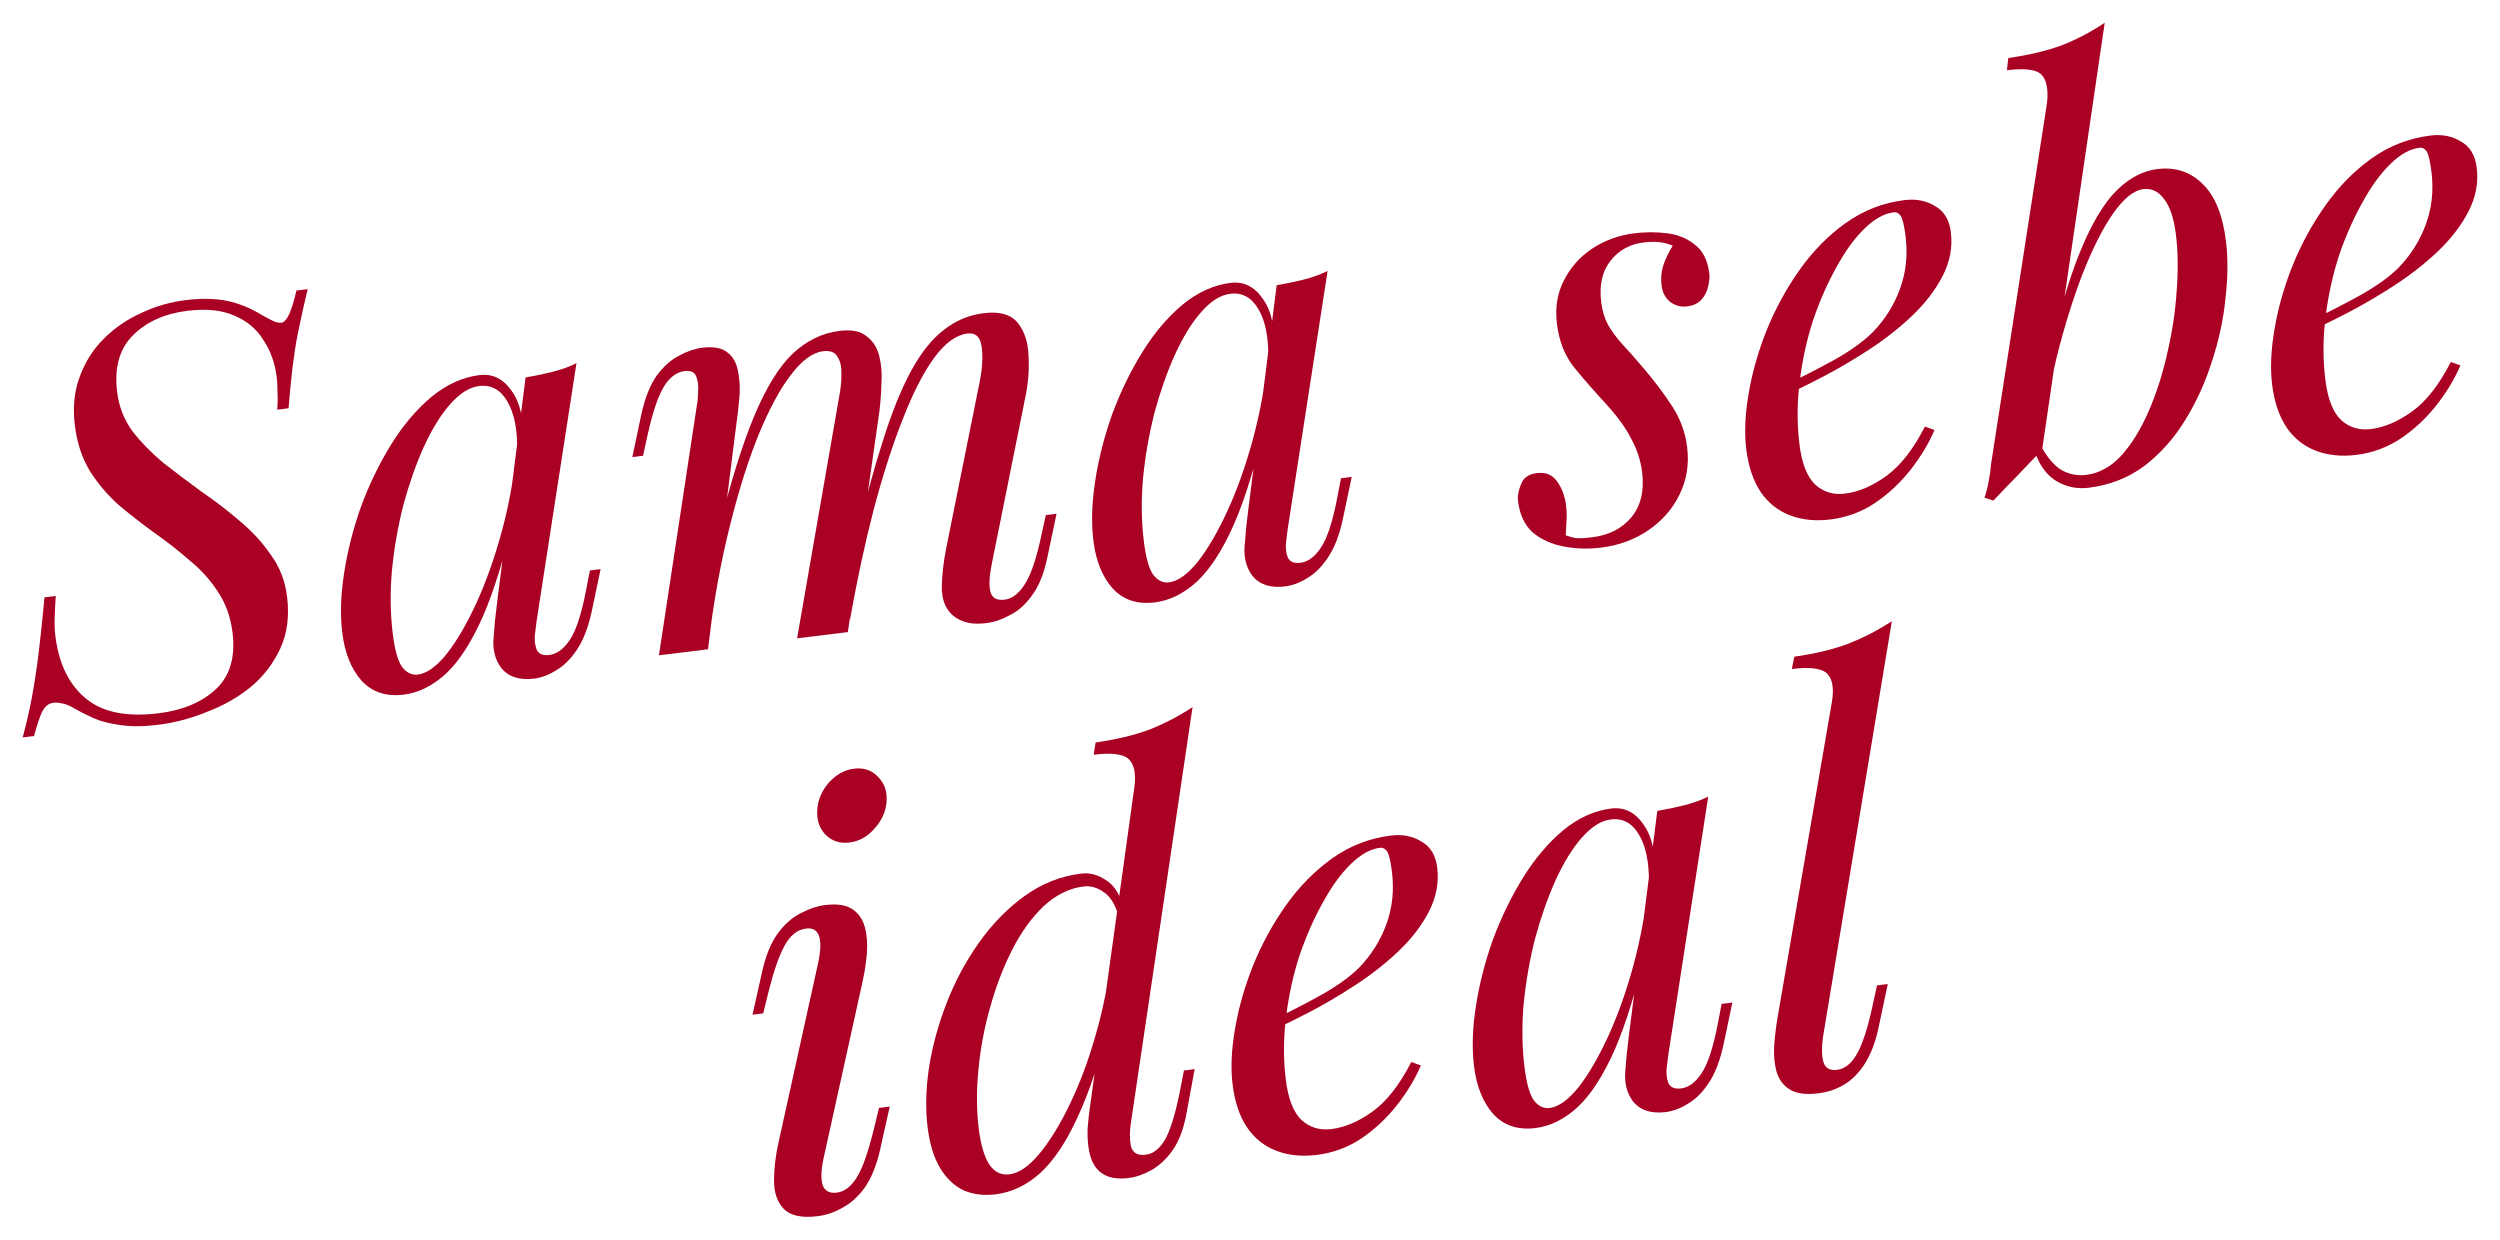 <?xml version="1.0" encoding="UTF-8"?> <svg xmlns="http://www.w3.org/2000/svg" viewBox="5987.148 4935.883 110.013 54.547"><path fill="#AA0023" stroke="none" fill-opacity="1" stroke-width="1" stroke-opacity="1" font-size-adjust="none" id="tSvg18d8d0b96cf" title="Path 2" d="M 6000.688 4948.607 C 6000.575 4949.058 6000.429 4949.714 6000.25 4950.575 C 6000.084 4951.418 5999.95 4952.51 5999.846 4953.849 C 5999.68 4953.869 5999.515 4953.89 5999.349 4953.91 C 5999.37 4953.672 5999.374 4953.428 5999.36 4953.178 C 5999.363 4952.926 5999.351 4952.692 5999.324 4952.477 C 5999.249 4951.865 5999.057 4951.326 5998.748 4950.86 C 5998.454 4950.376 5998.032 4950.017 5997.482 4949.782 C 5996.931 4949.53 5996.233 4949.457 5995.39 4949.56 C 5994.397 4949.682 5993.601 4950.04 5993.003 4950.634 C 5992.404 4951.228 5992.171 4952.063 5992.303 4953.138 C 5992.38 4953.767 5992.601 4954.336 5992.966 4954.845 C 5993.345 4955.336 5993.797 4955.801 5994.321 4956.24 C 5994.859 4956.661 5995.424 4957.087 5996.014 4957.518 C 5996.619 4957.931 5997.184 4958.365 5997.711 4958.821 C 5998.253 4959.275 5998.709 4959.773 5999.078 4960.316 C 5999.461 4960.84 5999.696 4961.449 5999.781 4962.144 C 5999.886 4963.004 5999.787 4963.764 5999.481 4964.422 C 5999.176 4965.081 5998.742 4965.646 5998.178 4966.119 C 5997.613 4966.574 5996.969 4966.939 5996.247 4967.212 C 5995.544 4967.5 5994.828 4967.689 5994.1 4967.778 C 5993.439 4967.859 5992.876 4967.861 5992.413 4967.784 C 5991.952 4967.723 5991.562 4967.62 5991.242 4967.474 C 5990.922 4967.329 5990.653 4967.194 5990.437 4967.069 C 5990.236 4966.943 5990.05 4966.865 5989.879 4966.836 C 5989.724 4966.804 5989.597 4966.795 5989.498 4966.807 C 5989.283 4966.833 5989.115 4966.971 5988.994 4967.221 C 5988.888 4967.453 5988.772 4967.803 5988.645 4968.272 C 5988.479 4968.292 5988.314 4968.312 5988.148 4968.333 C 5988.253 4967.95 5988.358 4967.509 5988.465 4967.009 C 5988.571 4966.509 5988.678 4965.875 5988.785 4965.106 C 5988.89 4964.321 5988.997 4963.342 5989.105 4962.17 C 5989.27 4962.15 5989.435 4962.13 5989.601 4962.109 C 5989.577 4962.465 5989.561 4962.811 5989.552 4963.148 C 5989.541 4963.468 5989.565 4963.801 5989.624 4964.146 C 5989.812 4965.265 5990.268 4966.108 5990.992 4966.674 C 5991.717 4967.239 5992.757 4967.439 5994.114 4967.273 C 5995.189 4967.141 5996.035 4966.785 5996.653 4966.205 C 5997.27 4965.626 5997.512 4964.798 5997.381 4963.723 C 5997.295 4963.028 5997.078 4962.425 5996.73 4961.914 C 5996.398 4961.4 5995.981 4960.94 5995.477 4960.531 C 5994.988 4960.104 5994.468 4959.698 5993.917 4959.312 C 5993.383 4958.925 5992.863 4958.518 5992.357 4958.093 C 5991.866 4957.65 5991.443 4957.148 5991.089 4956.587 C 5990.751 4956.024 5990.535 4955.362 5990.442 4954.601 C 5990.345 4953.807 5990.416 4953.093 5990.658 4952.458 C 5990.897 4951.808 5991.248 4951.252 5991.712 4950.792 C 5992.191 4950.314 5992.741 4949.936 5993.361 4949.658 C 5993.98 4949.364 5994.629 4949.175 5995.307 4949.092 C 5996.002 4949.006 5996.607 4949.016 5997.124 4949.12 C 5997.641 4949.225 5998.153 4949.431 5998.661 4949.738 C 5998.877 4949.862 5999.057 4949.958 5999.2 4950.024 C 5999.34 4950.074 5999.452 4950.094 5999.534 4950.084 C 5999.766 4950.056 5999.985 4949.584 6000.192 4948.668C 6000.357 4948.648 6000.523 4948.628 6000.688 4948.607Z"></path><path fill="#AA0023" stroke="none" fill-opacity="1" stroke-width="1" stroke-opacity="1" font-size-adjust="none" id="tSvg83387ad5f7" title="Path 3" d="M 6005.534 4965.568 C 6005.931 4965.519 6006.355 4965.216 6006.807 4964.656 C 6007.257 4964.08 6007.694 4963.33 6008.118 4962.405 C 6008.541 4961.48 6008.909 4960.444 6009.222 4959.297 C 6009.535 4958.15 6009.751 4956.974 6009.872 4955.766 C 6009.841 4956.677 6009.81 4957.588 6009.779 4958.498 C 6009.366 4960.329 6008.911 4961.82 6008.414 4962.973 C 6007.916 4964.109 6007.373 4964.956 6006.787 4965.515 C 6006.199 4966.057 6005.574 4966.369 6004.912 4966.451 C 6004.134 4966.546 6003.512 4966.337 6003.046 4965.823 C 6002.597 4965.307 6002.318 4964.611 6002.211 4963.734 C 6002.113 4962.94 6002.14 4962.064 6002.291 4961.105 C 6002.44 4960.13 6002.689 4959.15 6003.038 4958.167 C 6003.404 4957.182 6003.847 4956.271 6004.365 4955.435 C 6004.884 4954.599 6005.471 4953.906 6006.125 4953.355 C 6006.796 4952.803 6007.504 4952.481 6008.248 4952.389 C 6008.827 4952.318 6009.301 4952.554 6009.67 4953.096 C 6010.053 4953.62 6010.217 4954.406 6010.161 4955.454 C 6010.076 4955.515 6009.991 4955.575 6009.906 4955.636 C 6009.914 4954.745 6009.77 4954.049 6009.473 4953.548 C 6009.175 4953.031 6008.761 4952.805 6008.231 4952.87 C 6007.801 4952.923 6007.373 4953.194 6006.946 4953.682 C 6006.533 4954.153 6006.149 4954.779 6005.791 4955.562 C 6005.449 4956.326 6005.15 4957.177 6004.896 4958.115 C 6004.658 4959.051 6004.491 4960.012 6004.394 4960.998 C 6004.311 4961.965 6004.323 4962.887 6004.431 4963.764 C 6004.518 4964.475 6004.654 4964.963 6004.837 4965.226C 6005.037 4965.486 6005.269 4965.601 6005.534 4965.568Z M 6010.276 4952.493 C 6010.671 4952.428 6011.064 4952.346 6011.455 4952.247 C 6011.846 4952.149 6012.199 4952.022 6012.516 4951.865 C 6011.931 4955.648 6011.346 4959.431 6010.761 4963.214 C 6010.746 4963.367 6010.721 4963.571 6010.685 4963.827 C 6010.664 4964.065 6010.69 4964.28 6010.764 4964.473 C 6010.855 4964.663 6011.041 4964.741 6011.322 4964.706 C 6011.653 4964.666 6011.953 4964.444 6012.223 4964.042 C 6012.492 4963.639 6012.725 4962.939 6012.922 4961.941 C 6012.984 4961.623 6013.045 4961.304 6013.107 4960.986 C 6013.264 4960.967 6013.421 4960.948 6013.578 4960.928 C 6013.446 4961.557 6013.313 4962.187 6013.181 4962.816 C 6013.03 4963.506 6012.813 4964.061 6012.529 4964.483 C 6012.259 4964.885 6011.96 4965.182 6011.631 4965.374 C 6011.304 4965.582 6010.975 4965.706 6010.644 4965.747 C 6009.999 4965.826 6009.517 4965.667 6009.2 4965.269 C 6008.938 4964.915 6008.826 4964.484 6008.865 4963.975 C 6008.901 4963.45 6008.954 4962.923 6009.023 4962.394C 6009.441 4959.094 6009.858 4955.793 6010.276 4952.493Z"></path><path fill="#AA0023" stroke="none" fill-opacity="1" stroke-width="1" stroke-opacity="1" font-size-adjust="none" id="tSvg6729ea91ec" title="Path 4" d="M 6018.304 4964.454 C 6017.585 4964.542 6016.865 4964.63 6016.145 4964.719 C 6016.702 4961.048 6017.259 4957.378 6017.816 4953.708 C 6017.847 4953.553 6017.865 4953.358 6017.87 4953.122 C 6017.889 4952.868 6017.862 4952.645 6017.788 4952.452 C 6017.714 4952.26 6017.544 4952.18 6017.28 4952.212 C 6016.916 4952.257 6016.608 4952.488 6016.357 4952.905 C 6016.106 4953.322 6015.872 4954.014 6015.655 4954.981 C 6015.585 4955.3 6015.515 4955.619 6015.445 4955.939 C 6015.288 4955.958 6015.131 4955.977 6014.974 4955.996 C 6015.106 4955.367 6015.239 4954.738 6015.372 4954.109 C 6015.534 4953.384 6015.759 4952.819 6016.045 4952.414 C 6016.348 4952.008 6016.673 4951.716 6017.021 4951.539 C 6017.383 4951.343 6017.729 4951.225 6018.06 4951.184 C 6018.556 4951.123 6018.926 4951.196 6019.17 4951.401 C 6019.411 4951.589 6019.563 4951.865 6019.624 4952.227 C 6019.7 4952.57 6019.721 4952.945 6019.687 4953.352 C 6019.653 4953.76 6019.608 4954.151 6019.554 4954.527C 6019.137 4957.836 6018.721 4961.145 6018.304 4964.454Z M 6024.071 4953.368 C 6024.144 4953.007 6024.178 4952.667 6024.173 4952.348 C 6024.184 4952.028 6024.127 4951.774 6024.004 4951.588 C 6023.895 4951.383 6023.683 4951.3 6023.369 4951.339 C 6022.905 4951.395 6022.428 4951.748 6021.937 4952.396 C 6021.46 4953.025 6020.995 4953.889 6020.542 4954.985 C 6020.103 4956.063 6019.703 4957.313 6019.34 4958.735 C 6018.975 4960.14 6018.68 4961.637 6018.456 4963.226 C 6018.566 4961.869 6018.677 4960.512 6018.787 4959.155 C 6019.304 4957.077 6019.823 4955.418 6020.342 4954.179 C 6020.862 4952.939 6021.422 4952.031 6022.023 4951.453 C 6022.64 4950.874 6023.329 4950.538 6024.09 4950.444 C 6024.619 4950.379 6025.015 4950.456 6025.277 4950.676 C 6025.554 4950.877 6025.74 4951.165 6025.837 4951.539 C 6025.933 4951.914 6025.966 4952.321 6025.936 4952.761 C 6025.923 4953.2 6025.891 4953.623 6025.84 4954.033 C 6025.38 4957.254 6024.919 4960.476 6024.458 4963.698 C 6023.714 4963.789 6022.969 4963.881 6022.225 4963.972C 6022.84 4960.438 6023.456 4956.903 6024.071 4953.368Z M 6030.275 4952.606 C 6030.377 4952.073 6030.402 4951.592 6030.349 4951.162 C 6030.294 4950.715 6030.085 4950.514 6029.721 4950.559 C 6029.225 4950.62 6028.739 4950.973 6028.264 4951.619 C 6027.789 4952.265 6027.329 4953.161 6026.882 4954.308 C 6026.433 4955.437 6026.007 4956.757 6025.605 4958.268 C 6025.217 4959.76 6024.864 4961.398 6024.546 4963.183 C 6024.606 4962.101 6024.666 4961.019 6024.727 4959.937 C 6025.161 4958.138 6025.577 4956.609 6025.977 4955.351 C 6026.375 4954.076 6026.792 4953.034 6027.23 4952.225 C 6027.668 4951.415 6028.148 4950.81 6028.67 4950.411 C 6029.19 4949.994 6029.781 4949.745 6030.442 4949.664 C 6031.137 4949.579 6031.633 4949.719 6031.93 4950.086 C 6032.227 4950.453 6032.386 4950.928 6032.407 4951.513 C 6032.443 4952.08 6032.405 4952.655 6032.292 4953.24 C 6031.786 4955.754 6031.28 4958.268 6030.775 4960.781 C 6030.672 4961.315 6030.662 4961.71 6030.744 4961.969 C 6030.824 4962.211 6031.03 4962.312 6031.36 4962.271 C 6031.675 4962.233 6031.96 4962.021 6032.215 4961.637 C 6032.486 4961.251 6032.735 4960.541 6032.96 4959.506 C 6033.03 4959.186 6033.1 4958.867 6033.17 4958.548 C 6033.327 4958.529 6033.485 4958.509 6033.642 4958.49 C 6033.509 4959.119 6033.376 4959.748 6033.244 4960.377 C 6033.097 4961.101 6032.873 4961.666 6032.57 4962.072 C 6032.284 4962.477 6031.959 4962.769 6031.595 4962.948 C 6031.249 4963.141 6030.903 4963.259 6030.555 4963.302 C 6030.142 4963.353 6029.803 4963.327 6029.538 4963.225 C 6029.292 4963.138 6029.091 4963.003 6028.935 4962.821 C 6028.697 4962.531 6028.583 4962.15 6028.593 4961.679 C 6028.6 4961.191 6028.665 4960.629 6028.789 4959.993C 6029.284 4957.531 6029.779 4955.068 6030.275 4952.606Z"></path><path fill="#AA0023" stroke="none" fill-opacity="1" stroke-width="1" stroke-opacity="1" font-size-adjust="none" id="tSvg17d60399180" title="Path 5" d="M 6038.587 4961.51 C 6038.984 4961.461 6039.408 4961.157 6039.86 4960.598 C 6040.31 4960.022 6040.747 4959.272 6041.17 4958.346 C 6041.594 4957.421 6041.962 4956.385 6042.275 4955.239 C 6042.587 4954.092 6042.804 4952.915 6042.924 4951.708 C 6042.893 4952.619 6042.862 4953.529 6042.832 4954.44 C 6042.418 4956.27 6041.963 4957.762 6041.467 4958.914 C 6040.968 4960.05 6040.426 4960.898 6039.839 4961.457 C 6039.251 4961.999 6038.626 4962.311 6037.964 4962.392 C 6037.187 4962.488 6036.565 4962.279 6036.099 4961.765 C 6035.65 4961.249 6035.371 4960.553 6035.263 4959.676 C 6035.166 4958.882 6035.193 4958.006 6035.343 4957.047 C 6035.492 4956.071 6035.742 4955.092 6036.091 4954.109 C 6036.457 4953.123 6036.899 4952.213 6037.418 4951.377 C 6037.936 4950.541 6038.523 4949.847 6039.177 4949.297 C 6039.849 4948.744 6040.556 4948.422 6041.301 4948.331 C 6041.88 4948.26 6042.354 4948.495 6042.722 4949.038 C 6043.106 4949.562 6043.269 4950.348 6043.213 4951.396 C 6043.128 4951.456 6043.044 4951.517 6042.959 4951.578 C 6042.967 4950.687 6042.823 4949.991 6042.526 4949.49 C 6042.227 4948.973 6041.813 4948.747 6041.284 4948.811 C 6040.854 4948.864 6040.425 4949.135 6039.998 4949.624 C 6039.586 4950.095 6039.201 4950.721 6038.844 4951.504 C 6038.501 4952.268 6038.203 4953.119 6037.948 4954.057 C 6037.711 4954.993 6037.543 4955.954 6037.446 4956.94 C 6037.363 4957.907 6037.376 4958.829 6037.483 4959.706 C 6037.571 4960.417 6037.706 4960.904 6037.89 4961.167C 6038.09 4961.428 6038.322 4961.542 6038.587 4961.51Z M 6043.328 4948.435 C 6043.723 4948.369 6044.116 4948.287 6044.507 4948.189 C 6044.898 4948.091 6045.252 4947.963 6045.569 4947.807 C 6044.984 4951.59 6044.399 4955.372 6043.814 4959.155 C 6043.799 4959.308 6043.773 4959.513 6043.738 4959.769 C 6043.717 4960.007 6043.743 4960.222 6043.817 4960.414 C 6043.908 4960.605 6044.093 4960.683 6044.375 4960.648 C 6044.705 4960.607 6045.006 4960.386 6045.275 4959.983 C 6045.545 4959.581 6045.778 4958.881 6045.975 4957.882 C 6046.036 4957.564 6046.098 4957.246 6046.159 4956.928 C 6046.317 4956.908 6046.474 4956.889 6046.631 4956.87 C 6046.498 4957.499 6046.366 4958.128 6046.233 4958.757 C 6046.083 4959.448 6045.865 4960.003 6045.581 4960.424 C 6045.312 4960.827 6045.012 4961.124 6044.683 4961.315 C 6044.356 4961.524 6044.027 4961.648 6043.696 4961.688 C 6043.051 4961.768 6042.57 4961.609 6042.252 4961.211 C 6041.991 4960.857 6041.879 4960.426 6041.917 4959.917 C 6041.953 4959.392 6042.006 4958.865 6042.076 4958.336C 6042.493 4955.035 6042.911 4951.735 6043.328 4948.435Z"></path><path fill="#AA0023" stroke="none" fill-opacity="1" stroke-width="1" stroke-opacity="1" font-size-adjust="none" id="tSvgd9fc49ba63" title="Path 6" d="M 6056.049 4959.441 C 6056.189 4959.491 6056.337 4959.532 6056.492 4959.563 C 6056.661 4959.576 6056.903 4959.563 6057.218 4959.525 C 6057.945 4959.435 6058.515 4959.147 6058.925 4958.66 C 6059.35 4958.154 6059.511 4957.488 6059.41 4956.661 C 6059.347 4956.148 6059.186 4955.656 6058.926 4955.184 C 6058.681 4954.693 6058.278 4954.147 6057.717 4953.544 C 6057.272 4953.061 6056.842 4952.568 6056.428 4952.065 C 6056.011 4951.545 6055.756 4950.905 6055.663 4950.144 C 6055.575 4949.433 6055.674 4948.799 6055.958 4948.244 C 6056.241 4947.672 6056.653 4947.201 6057.196 4946.833 C 6057.755 4946.462 6058.382 4946.234 6059.076 4946.148 C 6059.556 4946.089 6060.035 4946.089 6060.512 4946.148 C 6060.989 4946.207 6061.396 4946.376 6061.733 4946.653 C 6062.083 4946.913 6062.296 4947.34 6062.369 4947.935 C 6062.387 4948.084 6062.368 4948.271 6062.312 4948.497 C 6062.27 4948.703 6062.175 4948.891 6062.028 4949.06 C 6061.881 4949.229 6061.667 4949.331 6061.386 4949.366 C 6061.121 4949.398 6060.878 4949.336 6060.657 4949.178 C 6060.434 4949.004 6060.304 4948.76 6060.265 4948.445 C 6060.229 4948.148 6060.252 4947.859 6060.335 4947.581 C 6060.433 4947.283 6060.573 4946.989 6060.756 4946.698 C 6060.417 4946.538 6059.991 4946.489 6059.479 4946.552 C 6058.866 4946.627 6058.379 4946.897 6058.016 4947.361 C 6057.653 4947.826 6057.518 4948.43 6057.609 4949.175 C 6057.656 4949.555 6057.755 4949.887 6057.908 4950.171 C 6058.058 4950.438 6058.26 4950.715 6058.514 4951.003 C 6058.784 4951.289 6059.106 4951.652 6059.479 4952.093 C 6059.97 4952.671 6060.391 4953.233 6060.743 4953.777 C 6061.096 4954.321 6061.311 4954.916 6061.391 4955.561 C 6061.484 4956.322 6061.369 4957.025 6061.045 4957.669 C 6060.736 4958.295 6060.279 4958.813 6059.674 4959.223 C 6059.07 4959.633 6058.379 4959.886 6057.601 4959.981 C 6057.039 4960.05 6056.491 4960.033 6055.958 4959.931 C 6055.425 4959.829 6054.971 4959.624 6054.598 4959.317 C 6054.239 4958.992 6054.023 4958.531 6053.95 4957.936 C 6053.921 4957.704 6053.966 4957.455 6054.085 4957.189 C 6054.184 4956.908 6054.416 4956.745 6054.78 4956.7 C 6055.177 4956.652 6055.479 4956.783 6055.685 4957.093 C 6055.889 4957.387 6056.015 4957.733 6056.064 4958.13 C 6056.096 4958.394 6056.101 4958.637 6056.078 4958.858C 6056.069 4959.061 6056.06 4959.255 6056.049 4959.441Z"></path><path fill="#AA0023" stroke="none" fill-opacity="1" stroke-width="1" stroke-opacity="1" font-size-adjust="none" id="tSvg7d50049189" title="Path 7" d="M 6065.474 4952.944 C 6066.361 4952.516 6067.159 4952.108 6067.867 4951.718 C 6068.59 4951.311 6069.153 4950.906 6069.557 4950.503 C 6070.093 4949.951 6070.494 4949.314 6070.758 4948.593 C 6071.022 4947.872 6071.104 4947.106 6071.005 4946.296 C 6070.946 4945.816 6070.875 4945.514 6070.793 4945.39 C 6070.71 4945.266 6070.603 4945.212 6070.471 4945.228 C 6070.057 4945.279 6069.633 4945.515 6069.198 4945.938 C 6068.763 4946.361 6068.353 4946.923 6067.969 4947.626 C 6067.583 4948.311 6067.241 4949.083 6066.944 4949.943 C 6066.663 4950.8 6066.463 4951.706 6066.346 4952.661 C 6066.226 4953.599 6066.222 4954.523 6066.333 4955.433 C 6066.437 4956.277 6066.669 4956.869 6067.03 4957.211 C 6067.389 4957.537 6067.825 4957.668 6068.338 4957.605 C 6068.934 4957.532 6069.54 4957.273 6070.157 4956.828 C 6070.774 4956.382 6071.34 4955.658 6071.855 4954.654 C 6071.995 4954.704 6072.136 4954.754 6072.276 4954.804 C 6072.029 4955.389 6071.68 4955.969 6071.23 4956.545 C 6070.78 4957.12 6070.253 4957.613 6069.649 4958.023 C 6069.059 4958.415 6068.408 4958.654 6067.697 4958.742 C 6067.035 4958.823 6066.44 4958.762 6065.911 4958.558 C 6065.382 4958.354 6064.954 4958.012 6064.626 4957.532 C 6064.297 4957.035 6064.085 4956.406 6063.992 4955.645 C 6063.904 4954.934 6063.939 4954.123 6064.096 4953.214 C 6064.251 4952.288 6064.515 4951.358 6064.887 4950.422 C 6065.274 4949.468 6065.76 4948.577 6066.347 4947.749 C 6066.934 4946.921 6067.613 4946.234 6068.386 4945.685 C 6069.158 4945.137 6070.016 4944.805 6070.958 4944.689 C 6071.471 4944.626 6071.919 4944.714 6072.301 4944.953 C 6072.697 4945.173 6072.929 4945.556 6072.996 4946.102 C 6073.077 4946.763 6072.955 4947.408 6072.629 4948.036 C 6072.317 4948.645 6071.868 4949.229 6071.282 4949.788 C 6070.711 4950.328 6070.075 4950.826 6069.375 4951.281 C 6068.675 4951.737 6067.986 4952.14 6067.307 4952.492 C 6066.628 4952.845 6066.026 4953.137 6065.501 4953.369C 6065.492 4953.228 6065.483 4953.086 6065.474 4952.944Z"></path><path fill="#AA0023" stroke="none" fill-opacity="1" stroke-width="1" stroke-opacity="1" font-size-adjust="none" id="tSvg1604e17c609" title="Path 8" d="M 6081.471 4944.205 C 6081.041 4944.257 6080.59 4944.623 6080.119 4945.302 C 6079.663 4945.963 6079.218 4946.849 6078.783 4947.96 C 6078.363 4949.053 6077.984 4950.275 6077.646 4951.626 C 6077.325 4952.975 6077.084 4954.365 6076.924 4955.795 C 6076.955 4954.885 6076.986 4953.974 6077.017 4953.063 C 6077.462 4950.809 6077.935 4948.988 6078.437 4947.6 C 6078.953 4946.193 6079.505 4945.151 6080.093 4944.474 C 6080.698 4943.796 6081.365 4943.412 6082.093 4943.322 C 6082.87 4943.227 6083.526 4943.44 6084.06 4943.962 C 6084.611 4944.482 6084.959 4945.33 6085.103 4946.504 C 6085.194 4947.248 6085.187 4948.081 6085.082 4949 C 6084.993 4949.918 6084.796 4950.841 6084.49 4951.768 C 6084.2 4952.694 6083.804 4953.565 6083.3 4954.383 C 6082.81 4955.181 6082.212 4955.851 6081.506 4956.391 C 6080.798 4956.915 6079.981 4957.233 6079.054 4957.347 C 6078.558 4957.408 6078.093 4957.314 6077.659 4957.065 C 6077.242 4956.814 6076.933 4956.415 6076.732 4955.869 C 6076.778 4955.696 6076.824 4955.522 6076.869 4955.348 C 6077.176 4955.932 6077.494 4956.33 6077.822 4956.541 C 6078.167 4956.751 6078.546 4956.83 6078.959 4956.779 C 6079.522 4956.71 6080.033 4956.429 6080.493 4955.936 C 6080.951 4955.427 6081.35 4954.781 6081.691 4954.001 C 6082.032 4953.22 6082.306 4952.372 6082.512 4951.457 C 6082.733 4950.523 6082.873 4949.607 6082.931 4948.71 C 6083.003 4947.795 6082.993 4946.965 6082.902 4946.22 C 6082.812 4945.492 6082.639 4944.968 6082.381 4944.647C 6082.138 4944.307 6081.834 4944.16 6081.471 4944.205Z M 6077.011 4955.684 C 6076.653 4956.047 6076.295 4956.418 6075.939 4956.798 C 6075.581 4957.161 6075.223 4957.532 6074.867 4957.912 C 6074.736 4957.869 6074.604 4957.826 6074.473 4957.784 C 6074.561 4957.538 6074.623 4957.295 6074.661 4957.055 C 6074.713 4956.797 6074.749 4956.541 6074.768 4956.287 C 6075.588 4950.997 6076.408 4945.708 6077.227 4940.418 C 6077.291 4939.84 6077.215 4939.429 6077.001 4939.187 C 6076.786 4938.945 6076.274 4938.873 6075.463 4938.973 C 6075.483 4938.794 6075.503 4938.615 6075.523 4938.436 C 6076.431 4938.308 6077.222 4938.119 6077.897 4937.868 C 6078.569 4937.601 6079.192 4937.272 6079.766 4936.883C 6078.847 4943.15 6077.929 4949.417 6077.011 4955.684Z"></path><path fill="#AA0023" stroke="none" fill-opacity="1" stroke-width="1" stroke-opacity="1" font-size-adjust="none" id="tSvg147e15927fe" title="Path 9" d="M 6088.615 4950.103 C 6089.503 4949.675 6090.301 4949.266 6091.009 4948.877 C 6091.731 4948.469 6092.294 4948.064 6092.698 4947.662 C 6093.235 4947.109 6093.635 4946.472 6093.899 4945.751 C 6094.164 4945.031 6094.246 4944.265 6094.146 4943.454 C 6094.087 4942.975 6094.017 4942.673 6093.934 4942.548 C 6093.852 4942.424 6093.744 4942.37 6093.612 4942.386 C 6093.199 4942.437 6092.774 4942.674 6092.339 4943.097 C 6091.904 4943.52 6091.495 4944.082 6091.111 4944.784 C 6090.725 4945.47 6090.383 4946.242 6090.085 4947.101 C 6089.805 4947.959 6089.605 4948.865 6089.487 4949.819 C 6089.367 4950.758 6089.363 4951.682 6089.475 4952.592 C 6089.579 4953.435 6089.811 4954.028 6090.172 4954.37 C 6090.531 4954.695 6090.967 4954.827 6091.48 4954.764 C 6092.075 4954.69 6092.681 4954.431 6093.298 4953.986 C 6093.915 4953.541 6094.481 4952.816 6094.996 4951.813 C 6095.137 4951.863 6095.277 4951.913 6095.418 4951.963 C 6095.17 4952.547 6094.822 4953.127 6094.372 4953.703 C 6093.922 4954.279 6093.395 4954.772 6092.79 4955.182 C 6092.2 4955.573 6091.55 4955.813 6090.838 4955.9 C 6090.177 4955.981 6089.581 4955.92 6089.053 4955.716 C 6088.524 4955.513 6088.096 4955.171 6087.768 4954.69 C 6087.438 4954.193 6087.227 4953.565 6087.133 4952.804 C 6087.046 4952.092 6087.081 4951.282 6087.238 4950.373 C 6087.393 4949.447 6087.656 4948.516 6088.029 4947.581 C 6088.415 4946.626 6088.902 4945.735 6089.489 4944.908 C 6090.076 4944.08 6090.755 4943.392 6091.527 4942.844 C 6092.3 4942.296 6093.157 4941.964 6094.1 4941.848 C 6094.613 4941.785 6095.06 4941.873 6095.442 4942.111 C 6095.839 4942.331 6096.07 4942.714 6096.137 4943.26 C 6096.219 4943.922 6096.096 4944.567 6095.77 4945.194 C 6095.459 4945.803 6095.01 4946.387 6094.424 4946.946 C 6093.852 4947.487 6093.216 4947.985 6092.517 4948.44 C 6091.817 4948.895 6091.128 4949.299 6090.449 4949.651 C 6089.77 4950.003 6089.168 4950.295 6088.642 4950.528C 6088.633 4950.386 6088.624 4950.244 6088.615 4950.103Z"></path><path fill="#AA0023" stroke="none" fill-opacity="1" stroke-width="1" stroke-opacity="1" font-size-adjust="none" id="tSvgcbc276ab94" title="Path 10" d="M 6023.111 4971.52 C 6023.141 4971.08 6023.31 4970.682 6023.619 4970.325 C 6023.944 4969.966 6024.314 4969.761 6024.727 4969.71 C 6025.157 4969.657 6025.507 4969.774 6025.778 4970.06 C 6026.064 4970.343 6026.193 4970.706 6026.163 4971.146 C 6026.133 4971.586 6025.955 4971.986 6025.63 4972.345 C 6025.321 4972.702 6024.952 4972.907 6024.522 4972.959 C 6024.108 4973.01 6023.758 4972.894 6023.471 4972.61C 6023.201 4972.324 6023.081 4971.961 6023.111 4971.52Z M 6023.155 4978.24 C 6023.377 4977.172 6023.198 4976.673 6022.619 4976.744 C 6022.238 4976.791 6021.925 4977.039 6021.677 4977.49 C 6021.431 4977.94 6021.194 4978.615 6020.969 4979.516 C 6020.891 4979.836 6020.813 4980.157 6020.734 4980.477 C 6020.577 4980.496 6020.42 4980.515 6020.263 4980.535 C 6020.404 4979.904 6020.545 4979.274 6020.686 4978.644 C 6020.849 4977.919 6021.081 4977.353 6021.384 4976.946 C 6021.687 4976.54 6022.02 4976.247 6022.385 4976.068 C 6022.763 4975.87 6023.118 4975.751 6023.449 4975.711 C 6023.978 4975.645 6024.38 4975.705 6024.655 4975.89 C 6024.929 4976.074 6025.113 4976.337 6025.205 4976.679 C 6025.297 4977.02 6025.327 4977.403 6025.296 4977.826 C 6025.261 4978.233 6025.202 4978.635 6025.116 4979.032 C 6024.539 4981.647 6023.962 4984.262 6023.384 4986.877 C 6023.278 4987.377 6023.266 4987.764 6023.351 4988.039 C 6023.449 4988.296 6023.656 4988.405 6023.97 4988.366 C 6024.301 4988.326 6024.593 4988.105 6024.846 4987.705 C 6025.099 4987.304 6025.349 4986.602 6025.595 4985.598 C 6025.673 4985.277 6025.751 4984.957 6025.829 4984.637 C 6025.987 4984.618 6026.144 4984.598 6026.301 4984.579 C 6026.16 4985.209 6026.019 4985.839 6025.878 4986.47 C 6025.726 4987.143 6025.508 4987.691 6025.223 4988.112 C 6024.937 4988.516 6024.613 4988.816 6024.251 4989.012 C 6023.891 4989.224 6023.52 4989.354 6023.14 4989.4 C 6022.429 4989.488 6021.929 4989.381 6021.64 4989.081 C 6021.351 4988.78 6021.207 4988.361 6021.208 4987.824 C 6021.21 4987.286 6021.281 4986.707 6021.423 4986.085C 6022 4983.47 6022.578 4980.855 6023.155 4978.24Z"></path><path fill="#AA0023" stroke="none" fill-opacity="1" stroke-width="1" stroke-opacity="1" font-size-adjust="none" id="tSvg68f76819ea" title="Path 11" d="M 6036.926 4985.214 C 6036.857 4985.609 6036.851 4985.97 6036.909 4986.299 C 6036.98 4986.609 6037.198 4986.742 6037.562 4986.697 C 6037.893 4986.657 6038.176 4986.437 6038.413 4986.039 C 6038.648 4985.624 6038.864 4984.926 6039.063 4983.944 C 6039.124 4983.626 6039.186 4983.308 6039.248 4982.989 C 6039.405 4982.97 6039.562 4982.951 6039.719 4982.931 C 6039.603 4983.559 6039.487 4984.186 6039.371 4984.813 C 6039.254 4985.499 6039.053 4986.053 6038.769 4986.474 C 6038.483 4986.878 6038.167 4987.177 6037.821 4987.371 C 6037.475 4987.565 6037.137 4987.682 6036.806 4987.722 C 6035.814 4987.844 6035.235 4987.437 6035.069 4986.5 C 6035.02 4986.237 6034.999 4985.929 6035.006 4985.576 C 6035.03 4985.22 6035.074 4984.828 6035.139 4984.401 C 6035.781 4979.78 6036.422 4975.159 6037.064 4970.538 C 6037.144 4969.957 6037.068 4969.547 6036.837 4969.306 C 6036.606 4969.066 6036.085 4968.995 6035.275 4969.095 C 6035.303 4968.915 6035.331 4968.735 6035.36 4968.556 C 6036.267 4968.427 6037.059 4968.238 6037.733 4967.987 C 6038.405 4967.72 6039.037 4967.391 6039.627 4966.999C 6038.727 4973.071 6037.827 4979.142 6036.926 4985.214Z M 6031.572 4987.559 C 6031.986 4987.508 6032.42 4987.211 6032.873 4986.669 C 6033.342 4986.107 6033.79 4985.381 6034.218 4984.489 C 6034.66 4983.578 6035.04 4982.566 6035.356 4981.452 C 6035.688 4980.32 6035.915 4979.167 6036.04 4977.993 C 6036.025 4978.902 6036.011 4979.81 6035.997 4980.719 C 6035.561 4982.502 6035.083 4983.946 6034.564 4985.051 C 6034.061 4986.153 6033.507 4986.977 6032.903 4987.521 C 6032.312 4988.047 6031.662 4988.354 6030.95 4988.441 C 6030.437 4988.504 6029.968 4988.444 6029.543 4988.261 C 6029.132 4988.06 6028.789 4987.733 6028.516 4987.279 C 6028.242 4986.826 6028.059 4986.227 6027.967 4985.483 C 6027.87 4984.689 6027.889 4983.822 6028.026 4982.881 C 6028.177 4981.922 6028.437 4980.967 6028.807 4980.015 C 6029.177 4979.062 6029.649 4978.182 6030.221 4977.373 C 6030.808 4976.545 6031.479 4975.858 6032.235 4975.312 C 6032.99 4974.766 6033.823 4974.437 6034.733 4974.325 C 6035.114 4974.278 6035.488 4974.383 6035.855 4974.641 C 6036.22 4974.881 6036.455 4975.289 6036.559 4975.864 C 6036.513 4976.037 6036.468 4976.211 6036.422 4976.385 C 6036.282 4975.797 6036.065 4975.396 6035.77 4975.18 C 6035.473 4974.948 6035.159 4974.852 6034.828 4974.893 C 6034.199 4974.97 6033.614 4975.26 6033.071 4975.763 C 6032.545 4976.265 6032.086 4976.9 6031.693 4977.67 C 6031.301 4978.441 6030.976 4979.287 6030.72 4980.208 C 6030.462 4981.113 6030.289 4982.032 6030.203 4982.967 C 6030.114 4983.884 6030.118 4984.74 6030.216 4985.534 C 6030.305 4986.262 6030.463 4986.797 6030.69 4987.138C 6030.914 4987.463 6031.208 4987.604 6031.572 4987.559Z"></path><path fill="#AA0023" stroke="none" fill-opacity="1" stroke-width="1" stroke-opacity="1" font-size-adjust="none" id="tSvgeaa56aad1d" title="Path 12" d="M 6042.871 4980.907 C 6043.758 4980.479 6044.556 4980.071 6045.264 4979.681 C 6045.987 4979.274 6046.55 4978.869 6046.954 4978.467 C 6047.49 4977.914 6047.891 4977.277 6048.155 4976.556 C 6048.419 4975.835 6048.501 4975.069 6048.402 4974.259 C 6048.343 4973.779 6048.272 4973.477 6048.19 4973.353 C 6048.107 4973.229 6048 4973.175 6047.868 4973.191 C 6047.454 4973.242 6047.03 4973.478 6046.595 4973.901 C 6046.16 4974.324 6045.75 4974.886 6045.366 4975.589 C 6044.98 4976.274 6044.638 4977.046 6044.341 4977.906 C 6044.06 4978.763 6043.861 4979.669 6043.743 4980.624 C 6043.623 4981.562 6043.619 4982.486 6043.73 4983.396 C 6043.834 4984.24 6044.066 4984.833 6044.427 4985.174 C 6044.786 4985.5 6045.222 4985.631 6045.735 4985.568 C 6046.331 4985.495 6046.937 4985.236 6047.554 4984.791 C 6048.171 4984.345 6048.737 4983.621 6049.252 4982.617 C 6049.392 4982.667 6049.533 4982.717 6049.673 4982.767 C 6049.426 4983.352 6049.077 4983.932 6048.627 4984.508 C 6048.178 4985.083 6047.65 4985.576 6047.046 4985.986 C 6046.456 4986.378 6045.805 4986.617 6045.094 4986.705 C 6044.432 4986.786 6043.837 4986.725 6043.308 4986.521 C 6042.779 4986.317 6042.351 4985.975 6042.024 4985.495 C 6041.694 4984.998 6041.482 4984.369 6041.389 4983.608 C 6041.301 4982.897 6041.336 4982.086 6041.493 4981.177 C 6041.648 4980.251 6041.912 4979.321 6042.284 4978.385 C 6042.671 4977.431 6043.157 4976.54 6043.744 4975.712 C 6044.331 4974.885 6045.011 4974.197 6045.783 4973.648 C 6046.555 4973.1 6047.413 4972.768 6048.356 4972.652 C 6048.868 4972.589 6049.316 4972.677 6049.698 4972.916 C 6050.094 4973.136 6050.326 4973.519 6050.393 4974.065 C 6050.474 4974.726 6050.352 4975.371 6050.026 4975.999 C 6049.715 4976.608 6049.266 4977.192 6048.679 4977.751 C 6048.108 4978.291 6047.472 4978.789 6046.772 4979.244 C 6046.072 4979.7 6045.383 4980.104 6044.704 4980.456 C 6044.025 4980.807 6043.423 4981.1 6042.898 4981.332C 6042.889 4981.191 6042.88 4981.049 6042.871 4980.907Z"></path><path fill="#AA0023" stroke="none" fill-opacity="1" stroke-width="1" stroke-opacity="1" font-size-adjust="none" id="tSvg31379ced29" title="Path 13" d="M 6055.336 4984.641 C 6055.734 4984.592 6056.158 4984.288 6056.61 4983.729 C 6057.06 4983.153 6057.496 4982.403 6057.92 4981.477 C 6058.344 4980.552 6058.712 4979.516 6059.025 4978.37 C 6059.337 4977.223 6059.554 4976.046 6059.674 4974.839 C 6059.643 4975.75 6059.612 4976.66 6059.582 4977.571 C 6059.168 4979.402 6058.713 4980.893 6058.217 4982.046 C 6057.718 4983.181 6057.176 4984.029 6056.589 4984.588 C 6056.001 4985.13 6055.376 4985.442 6054.714 4985.523 C 6053.937 4985.619 6053.315 4985.41 6052.849 4984.896 C 6052.4 4984.38 6052.121 4983.684 6052.013 4982.807 C 6051.916 4982.013 6051.942 4981.137 6052.093 4980.178 C 6052.242 4979.203 6052.491 4978.223 6052.841 4977.24 C 6053.207 4976.255 6053.649 4975.344 6054.168 4974.508 C 6054.686 4973.672 6055.273 4972.978 6055.927 4972.428 C 6056.598 4971.875 6057.306 4971.553 6058.051 4971.462 C 6058.63 4971.391 6059.104 4971.627 6059.472 4972.169 C 6059.856 4972.693 6060.019 4973.479 6059.963 4974.527 C 6059.878 4974.587 6059.793 4974.648 6059.709 4974.709 C 6059.717 4973.818 6059.573 4973.122 6059.276 4972.621 C 6058.977 4972.104 6058.563 4971.878 6058.034 4971.943 C 6057.604 4971.995 6057.175 4972.266 6056.748 4972.755 C 6056.336 4973.226 6055.951 4973.852 6055.594 4974.635 C 6055.251 4975.399 6054.953 4976.25 6054.698 4977.188 C 6054.461 4978.124 6054.293 4979.085 6054.196 4980.071 C 6054.113 4981.038 6054.126 4981.96 6054.233 4982.837 C 6054.321 4983.548 6054.456 4984.035 6054.64 4984.298C 6054.839 4984.559 6055.072 4984.673 6055.336 4984.641Z M 6060.078 4971.566 C 6060.473 4971.5 6060.866 4971.418 6061.257 4971.32 C 6061.648 4971.222 6062.002 4971.094 6062.319 4970.938 C 6061.734 4974.721 6061.149 4978.504 6060.564 4982.286 C 6060.549 4982.439 6060.523 4982.644 6060.488 4982.9 C 6060.467 4983.138 6060.493 4983.353 6060.567 4983.545 C 6060.658 4983.736 6060.843 4983.814 6061.125 4983.779 C 6061.455 4983.739 6061.756 4983.517 6062.025 4983.114 C 6062.295 4982.712 6062.528 4982.012 6062.724 4981.014 C 6062.786 4980.695 6062.848 4980.377 6062.909 4980.059 C 6063.067 4980.04 6063.224 4980.02 6063.381 4980.001 C 6063.248 4980.63 6063.116 4981.259 6062.983 4981.889 C 6062.833 4982.579 6062.615 4983.134 6062.331 4983.555 C 6062.062 4983.958 6061.762 4984.255 6061.433 4984.447 C 6061.106 4984.655 6060.777 4984.779 6060.446 4984.82 C 6059.801 4984.899 6059.32 4984.74 6059.002 4984.342 C 6058.741 4983.988 6058.629 4983.557 6058.667 4983.048 C 6058.703 4982.523 6058.756 4981.996 6058.826 4981.467C 6059.243 4978.167 6059.661 4974.866 6060.078 4971.566Z"></path><path fill="#AA0023" stroke="none" fill-opacity="1" stroke-width="1" stroke-opacity="1" font-size-adjust="none" id="tSvg68976efce7" title="Path 14" d="M 6067.376 4981.475 C 6067.303 4981.971 6067.308 4982.357 6067.392 4982.632 C 6067.475 4982.89 6067.673 4983 6067.987 4982.962 C 6068.318 4982.921 6068.602 4982.702 6068.838 4982.303 C 6069.089 4981.886 6069.322 4981.186 6069.537 4980.202 C 6069.607 4979.883 6069.677 4979.564 6069.747 4979.244 C 6069.904 4979.225 6070.061 4979.206 6070.219 4979.187 C 6070.086 4979.816 6069.953 4980.445 6069.821 4981.074 C 6069.683 4981.729 6069.48 4982.266 6069.212 4982.685 C 6068.959 4983.086 6068.661 4983.391 6068.317 4983.601 C 6067.974 4983.811 6067.587 4983.943 6067.157 4983.996 C 6066.611 4984.063 6066.193 4984.005 6065.901 4983.822 C 6065.629 4983.654 6065.438 4983.401 6065.329 4983.061 C 6065.237 4982.72 6065.2 4982.347 6065.217 4981.942 C 6065.249 4981.518 6065.298 4981.1 6065.365 4980.689 C 6066.164 4976.049 6066.963 4971.409 6067.762 4966.769 C 6067.858 4966.186 6067.791 4965.774 6067.56 4965.534 C 6067.329 4965.294 6066.808 4965.223 6065.998 4965.323 C 6066.034 4965.142 6066.071 4964.961 6066.107 4964.78 C 6067.015 4964.652 6067.806 4964.462 6068.481 4964.212 C 6069.153 4963.944 6069.793 4963.614 6070.399 4963.221C 6069.392 4969.305 6068.384 4975.39 6067.376 4981.475Z"></path><defs> </defs></svg> 